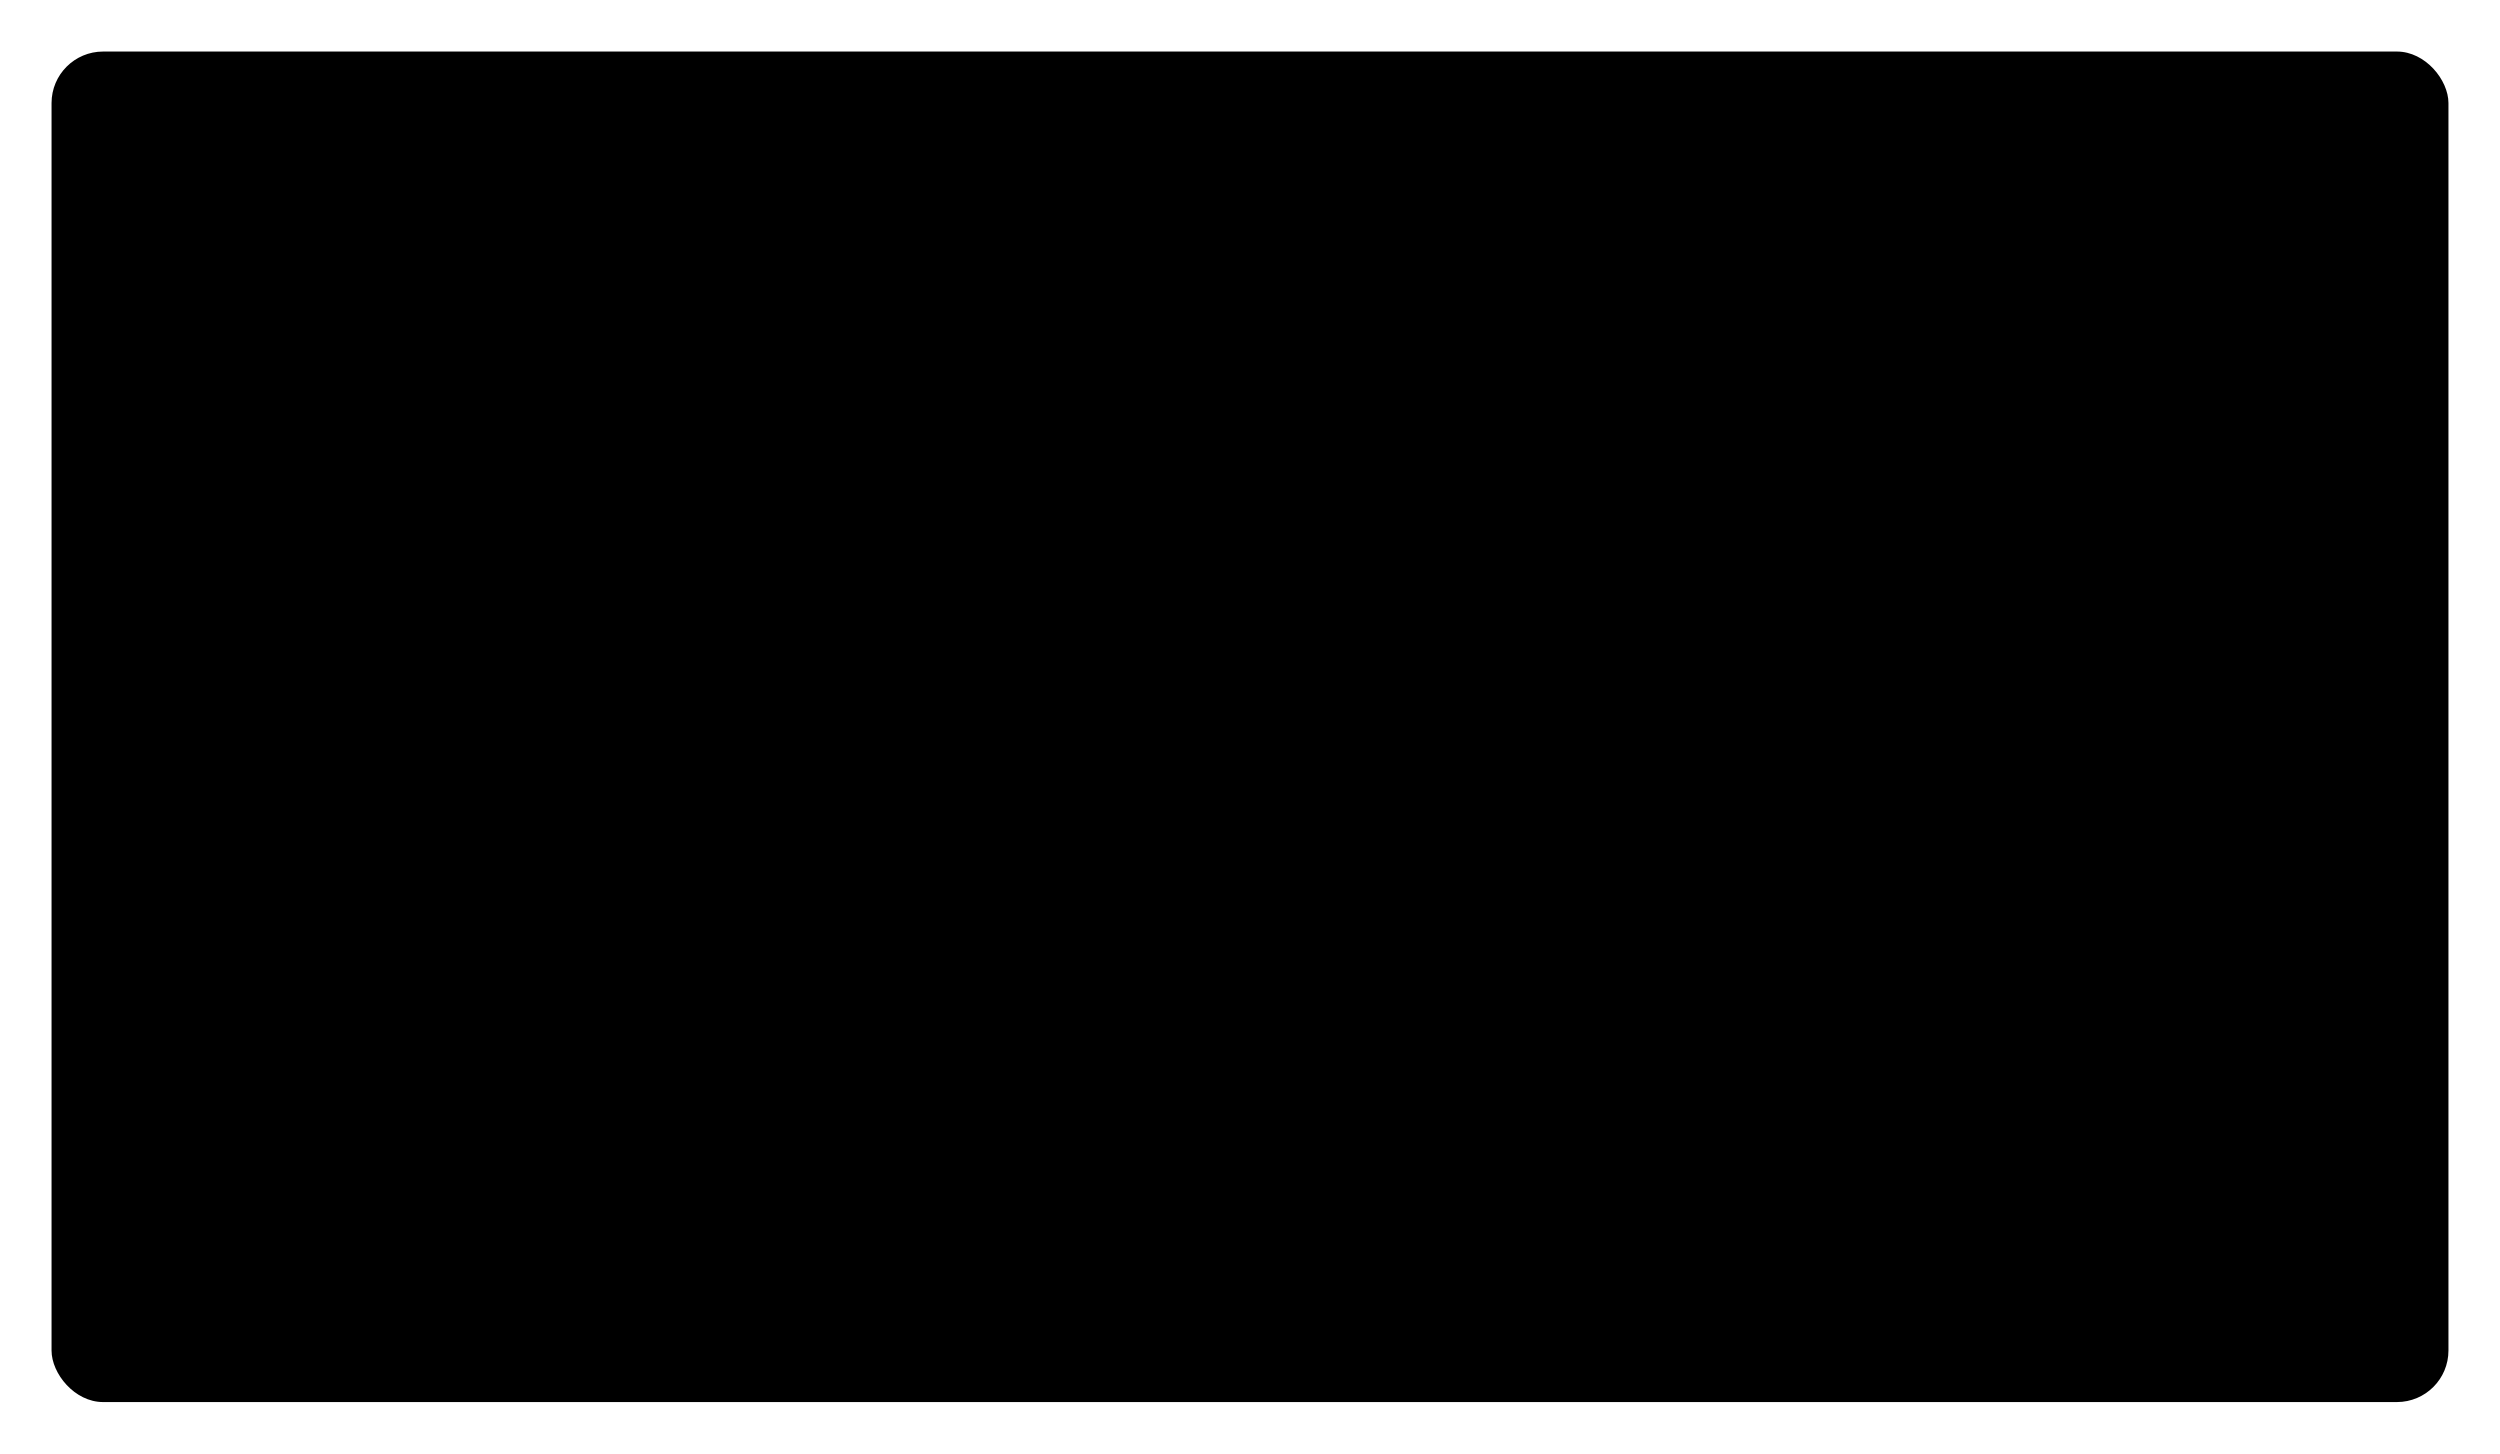 <svg width="970" height="564" viewBox="0 0 970 564" fill="none" xmlns="http://www.w3.org/2000/svg">
<g filter="url(#filter0_d_12_98)">
<rect x="12" y="12" width="930" height="524" rx="20" fill="black"/>
</g>
<defs>
<filter id="filter0_d_12_98" x="0" y="0" width="970" height="564" filterUnits="userSpaceOnUse" color-interpolation-filters="sRGB">
<feFlood flood-opacity="0" result="BackgroundImageFix"/>
<feColorMatrix in="SourceAlpha" type="matrix" values="0 0 0 0 0 0 0 0 0 0 0 0 0 0 0 0 0 0 127 0" result="hardAlpha"/>
<feOffset dx="8" dy="8"/>
<feGaussianBlur stdDeviation="10"/>
<feComposite in2="hardAlpha" operator="out"/>
<feColorMatrix type="matrix" values="0 0 0 0 0 0 0 0 0 0 0 0 0 0 0 0 0 0 0.25 0"/>
<feBlend mode="normal" in2="BackgroundImageFix" result="effect1_dropShadow_12_98"/>
<feBlend mode="normal" in="SourceGraphic" in2="effect1_dropShadow_12_98" result="shape"/>
</filter>
</defs>
</svg>
